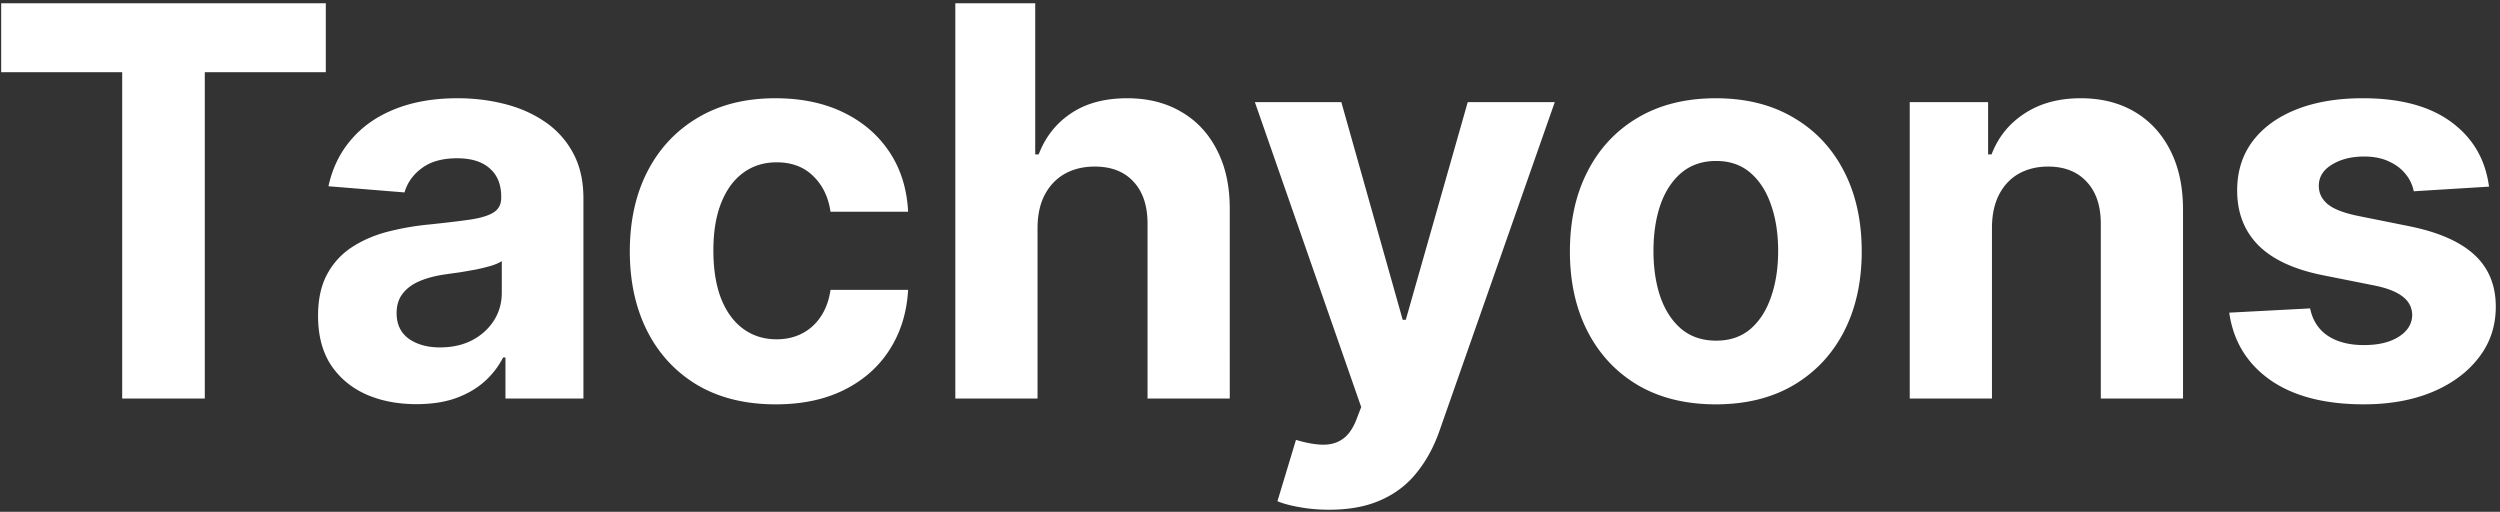 <svg width="552" height="113" fill="none" xmlns="http://www.w3.org/2000/svg"><rect width="100%" height="100%" fill="#333333" stroke="none"/><path d="M.261 15.94V.727h71.677V15.94h-26.72V88H26.98V15.94H.261zM91.96 89.236c-4.176 0-7.898-.725-11.165-2.174-3.267-1.477-5.852-3.65-7.755-6.52-1.875-2.897-2.813-6.505-2.813-10.823 0-3.637.668-6.69 2.003-9.162 1.335-2.472 3.153-4.46 5.454-5.966 2.302-1.506 4.915-2.642 7.841-3.41a59.775 59.775 0 019.29-1.618c3.807-.398 6.875-.768 9.205-1.108 2.329-.37 4.02-.91 5.071-1.62 1.051-.71 1.576-1.761 1.576-3.153v-.256c0-2.699-.852-4.787-2.556-6.264-1.676-1.477-4.063-2.216-7.159-2.216-3.267 0-5.867.724-7.799 2.173-1.931 1.42-3.21 3.21-3.835 5.37l-16.79-1.364c.852-3.977 2.529-7.415 5.029-10.313 2.5-2.926 5.724-5.17 9.673-6.733 3.977-1.59 8.58-2.386 13.807-2.386 3.636 0 7.116.426 10.44 1.279 3.352.852 6.321 2.173 8.906 3.963a19.25 19.25 0 016.179 6.903c1.506 2.784 2.259 6.122 2.259 10.014V88h-17.216v-9.077h-.511a18.494 18.494 0 01-4.219 5.412c-1.761 1.534-3.878 2.742-6.35 3.622-2.471.853-5.326 1.279-8.565 1.279zm5.199-12.529c2.67 0 5.028-.525 7.074-1.576 2.045-1.08 3.65-2.529 4.815-4.347 1.165-1.818 1.747-3.878 1.747-6.179V57.66c-.568.37-1.349.71-2.343 1.023-.966.284-2.06.554-3.282.81-1.221.227-2.443.44-3.664.639-1.222.17-2.33.326-3.324.468-2.131.313-3.992.81-5.583 1.492-1.59.682-2.826 1.605-3.707 2.77-.88 1.136-1.321 2.557-1.321 4.261 0 2.472.895 4.361 2.684 5.668 1.819 1.278 4.12 1.917 6.904 1.917zm74.12 12.571c-6.705 0-12.472-1.42-17.302-4.261-4.801-2.87-8.494-6.846-11.079-11.932-2.557-5.085-3.835-10.937-3.835-17.557 0-6.704 1.292-12.585 3.877-17.642 2.614-5.085 6.322-9.048 11.123-11.889 4.801-2.87 10.511-4.304 17.13-4.304 5.711 0 10.711 1.037 15 3.111 4.29 2.074 7.685 4.986 10.185 8.736 2.5 3.75 3.878 8.153 4.134 13.21H183.38c-.483-3.267-1.762-5.895-3.835-7.883-2.046-2.018-4.731-3.026-8.054-3.026-2.813 0-5.27.767-7.373 2.301-2.073 1.506-3.693 3.707-4.857 6.605-1.165 2.898-1.748 6.406-1.748 10.526 0 4.176.569 7.727 1.705 10.653 1.165 2.926 2.798 5.156 4.9 6.69 2.103 1.535 4.56 2.302 7.373 2.302 2.073 0 3.934-.427 5.582-1.279 1.676-.852 3.054-2.088 4.134-3.707 1.107-1.648 1.832-3.622 2.173-5.924h17.131c-.285 5-1.648 9.404-4.091 13.21-2.415 3.78-5.753 6.734-10.015 8.864-4.261 2.131-9.304 3.196-15.127 3.196zm57.809-39.119V88h-18.154V.727h17.642v33.367h.767c1.478-3.864 3.864-6.89 7.16-9.077 3.295-2.216 7.429-3.324 12.4-3.324 4.546 0 8.509.994 11.889 2.983 3.409 1.96 6.051 4.787 7.926 8.48 1.904 3.665 2.841 8.054 2.813 13.168V88h-18.153V49.562c.028-4.034-.995-7.173-3.069-9.417-2.045-2.244-4.914-3.367-8.608-3.367-2.471 0-4.659.526-6.562 1.577-1.875 1.051-3.352 2.585-4.432 4.602-1.051 1.989-1.591 4.39-1.619 7.202zm64.393 62.386c-2.301 0-4.46-.184-6.477-.554-1.989-.34-3.637-.781-4.944-1.321l4.091-13.55c2.131.653 4.049 1.008 5.753 1.065 1.733.056 3.225-.341 4.475-1.194 1.278-.852 2.315-2.3 3.11-4.346l1.066-2.77-23.48-67.33h19.091l13.551 48.069h.681l13.679-48.069h19.219l-25.44 72.529c-1.222 3.523-2.884 6.591-4.986 9.204-2.074 2.642-4.702 4.674-7.883 6.094-3.182 1.449-7.018 2.173-11.506 2.173zm85.369-23.267c-6.619 0-12.343-1.406-17.173-4.218-4.801-2.841-8.508-6.79-11.122-11.847-2.614-5.085-3.92-10.98-3.92-17.685 0-6.761 1.306-12.67 3.92-17.727 2.614-5.085 6.321-9.034 11.122-11.847 4.83-2.84 10.554-4.26 17.173-4.26 6.62 0 12.33 1.42 17.131 4.26 4.83 2.813 8.551 6.762 11.165 11.847 2.614 5.057 3.92 10.966 3.92 17.727 0 6.705-1.306 12.6-3.92 17.685-2.614 5.057-6.335 9.006-11.165 11.847-4.801 2.812-10.511 4.218-17.131 4.218zm.086-14.062c3.011 0 5.525-.852 7.542-2.557 2.017-1.733 3.537-4.09 4.56-7.074 1.051-2.983 1.577-6.378 1.577-10.184 0-3.807-.526-7.202-1.577-10.185-1.023-2.983-2.543-5.341-4.56-7.074-2.017-1.733-4.531-2.6-7.542-2.6-3.04 0-5.597.867-7.671 2.6-2.045 1.733-3.594 4.091-4.645 7.074-1.022 2.983-1.534 6.378-1.534 10.185 0 3.806.512 7.201 1.534 10.184 1.051 2.983 2.6 5.341 4.645 7.074 2.074 1.705 4.631 2.557 7.671 2.557zm60.888-25.057V88h-18.154V22.546h17.301v11.548h.767c1.449-3.807 3.878-6.818 7.287-9.034 3.41-2.245 7.543-3.367 12.401-3.367 4.545 0 8.509.994 11.889 2.983 3.381 1.989 6.009 4.83 7.884 8.523 1.875 3.665 2.812 8.04 2.812 13.125V88h-18.153V49.562c.028-4.005-.995-7.13-3.068-9.374-2.074-2.273-4.929-3.41-8.566-3.41-2.443 0-4.602.526-6.477 1.577-1.847 1.051-3.295 2.585-4.347 4.602-1.022 1.989-1.548 4.39-1.576 7.202zm109.755-8.949l-16.619 1.023a8.586 8.586 0 00-1.833-3.835c-.937-1.165-2.173-2.088-3.707-2.77-1.506-.71-3.31-1.066-5.412-1.066-2.813 0-5.185.597-7.117 1.79-1.931 1.165-2.897 2.728-2.897 4.688 0 1.562.625 2.883 1.875 3.963s3.395 1.946 6.434 2.6l11.847 2.386c6.364 1.306 11.108 3.409 14.233 6.306 3.125 2.898 4.687 6.705 4.687 11.42 0 4.29-1.264 8.055-3.792 11.293-2.5 3.24-5.938 5.768-10.313 7.586-4.346 1.79-9.36 2.684-15.042 2.684-8.665 0-15.568-1.804-20.71-5.412-5.114-3.636-8.111-8.58-8.992-14.83l17.855-.937c.54 2.642 1.847 4.66 3.921 6.052 2.073 1.363 4.73 2.045 7.968 2.045 3.182 0 5.739-.61 7.671-1.832 1.96-1.25 2.954-2.856 2.983-4.816-.029-1.647-.725-2.997-2.088-4.048-1.364-1.08-3.466-1.903-6.307-2.472l-11.335-2.258c-6.392-1.279-11.151-3.494-14.276-6.648-3.097-3.153-4.645-7.173-4.645-12.06 0-4.204 1.137-7.826 3.409-10.866 2.301-3.04 5.526-5.384 9.674-7.031 4.176-1.648 9.062-2.472 14.659-2.472 8.267 0 14.772 1.747 19.517 5.242 4.772 3.494 7.557 8.253 8.352 14.275z" fill="#fff"/></svg>